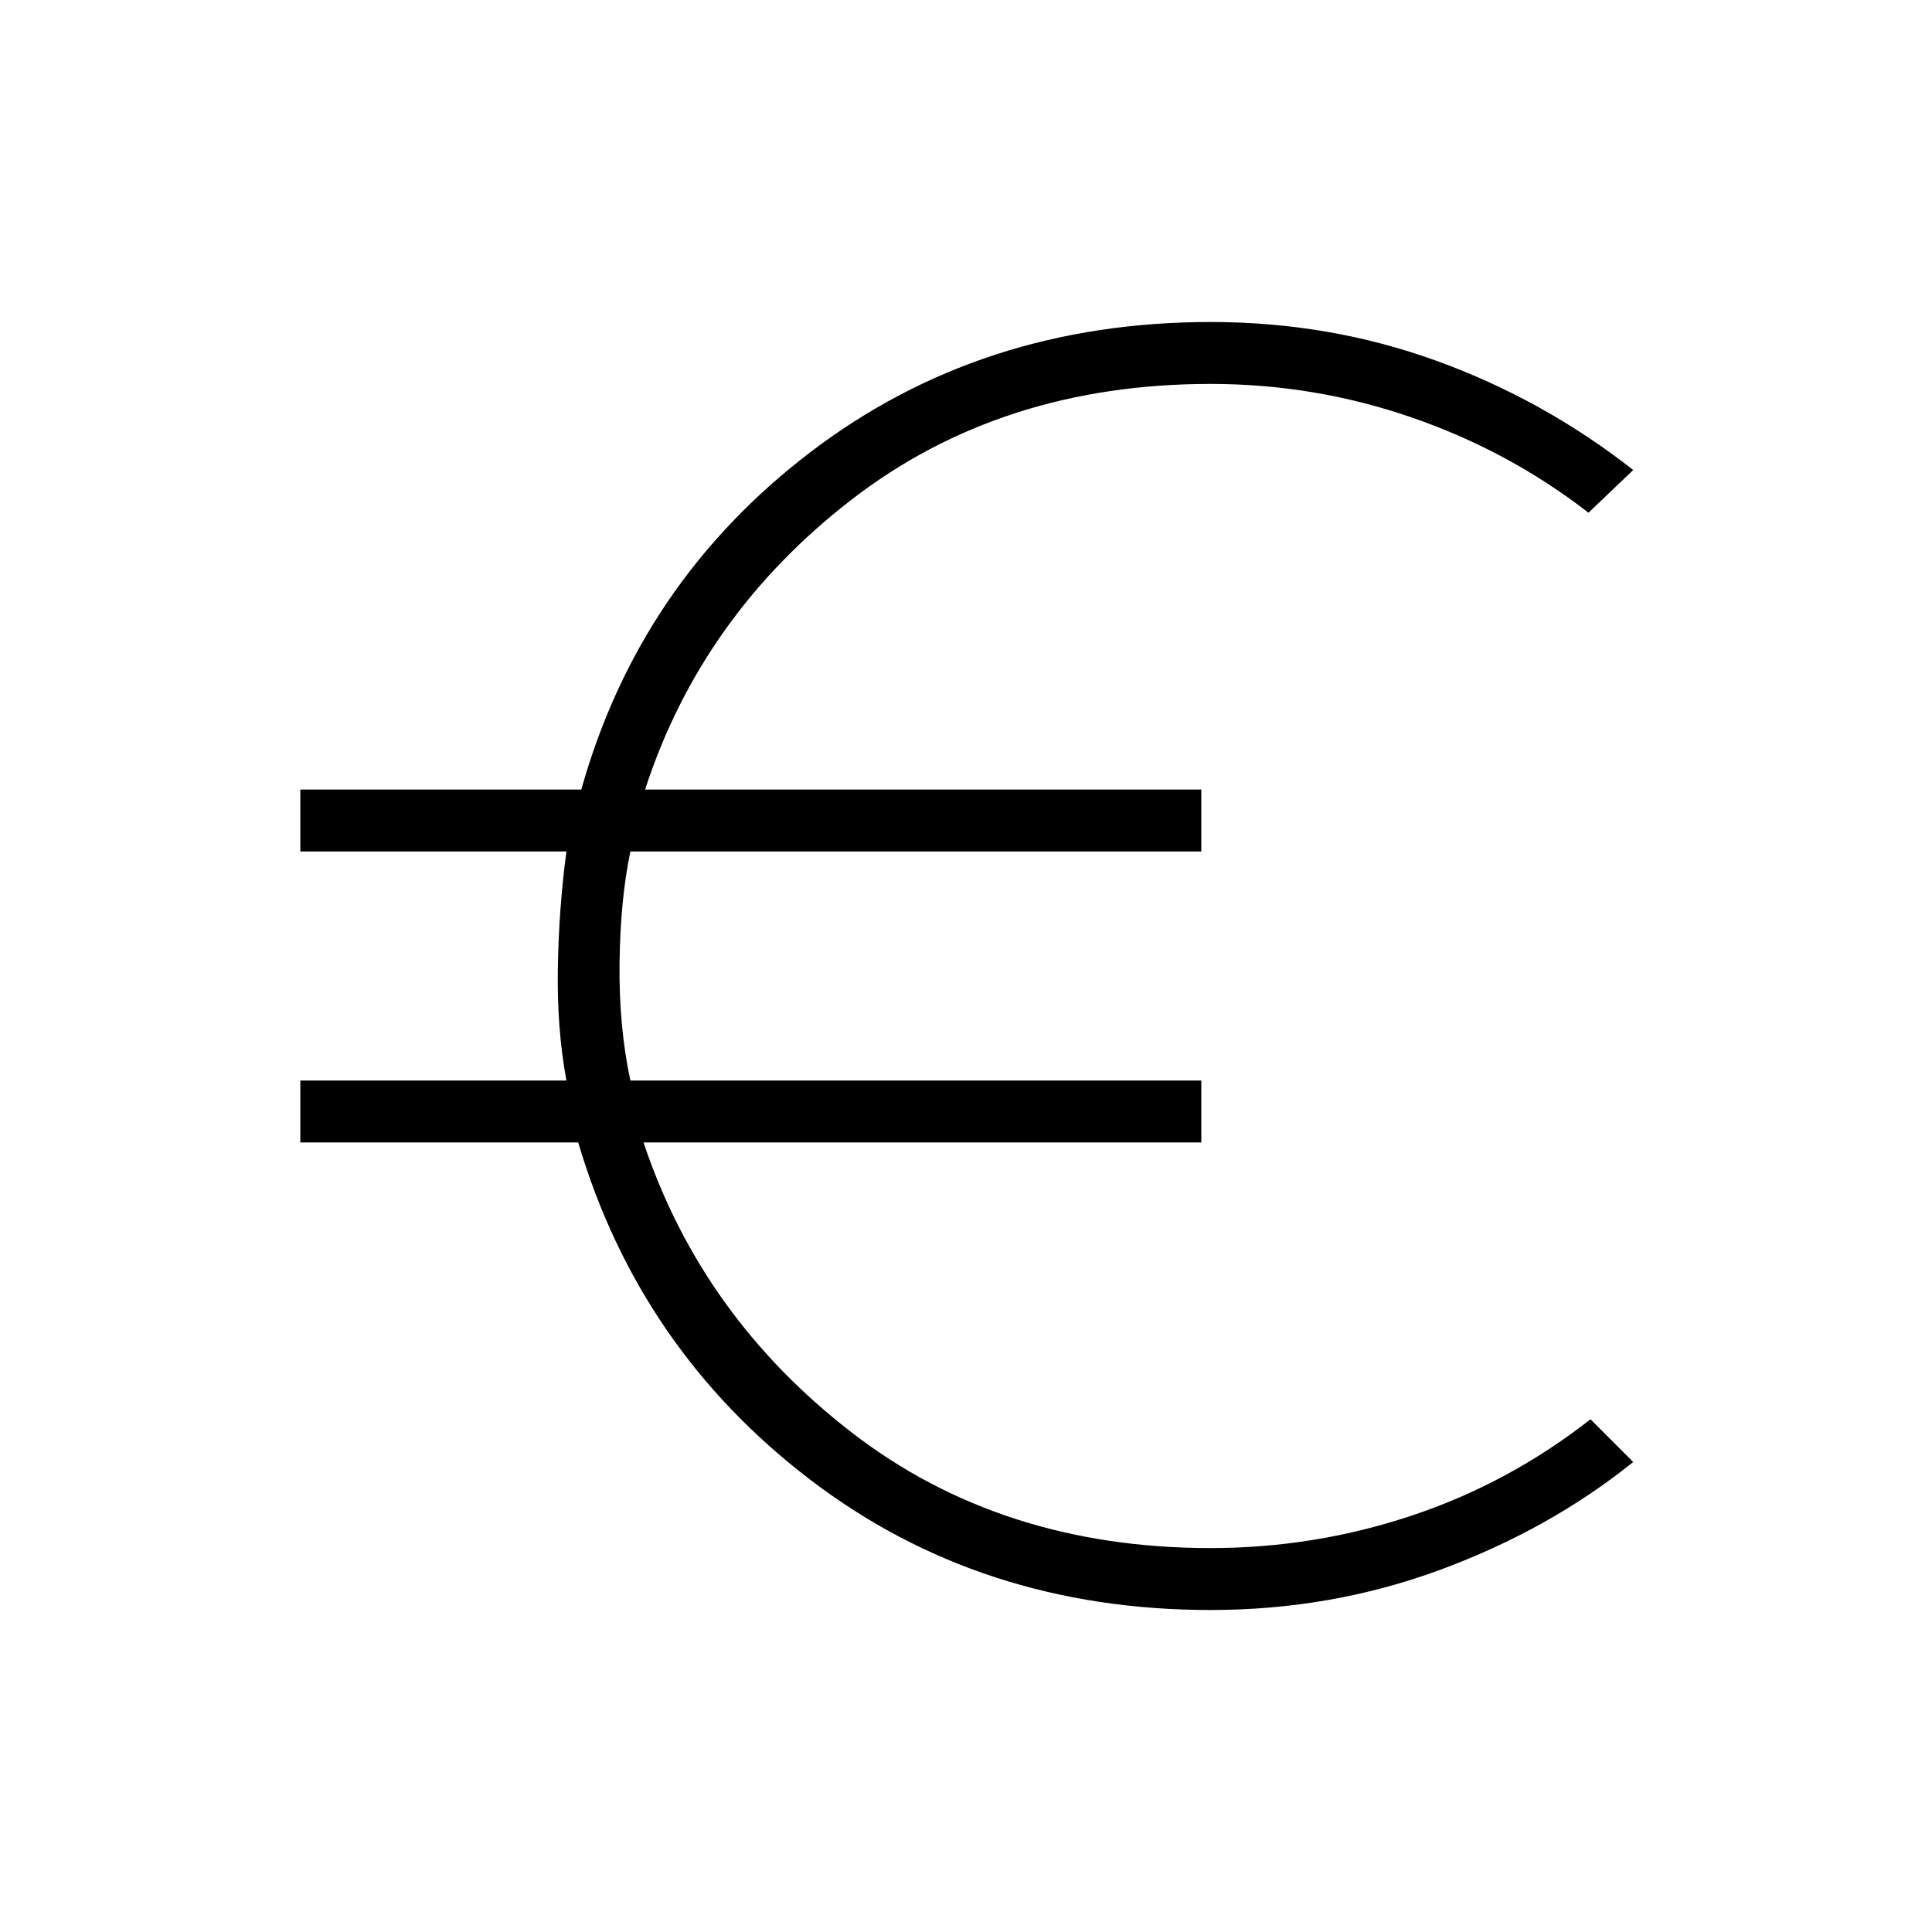 <?xml version="1.0" encoding="UTF-8"?>
<svg xmlns="http://www.w3.org/2000/svg" height="48px" viewBox="0 -960 960 960" width="48px" fill="#000">
  <path d="M601.54-160q-114.23 0-199.04-64.81-84.81-64.81-115.19-167.5H149.23v-30.77h132.23q-4.77-25.69-4.27-55.77.5-30.07 4.27-58.07H149.23v-30.77h139.62q28.84-102.69 113.65-167.5T601.54-800q59 0 112.19 19.27t97.81 54.27l-22.23 21.23q-39.46-30.62-87.77-47.31-48.31-16.69-100-16.69-104 0-178.42 57.5-74.43 57.5-102.58 144.04h276.38v30.77H313.23q-5 23.92-5.38 55.38-.39 31.46 5.38 58.46h283.69v30.77H319.77q28.92 86.54 103.35 144.04 74.42 57.5 178.42 57.5 51.46 0 99.77-16.08 48.31-16.07 89-47.92l21.23 21.23Q769.85-200 715.69-180q-54.15 20-114.15 20Z"></path>
</svg>

